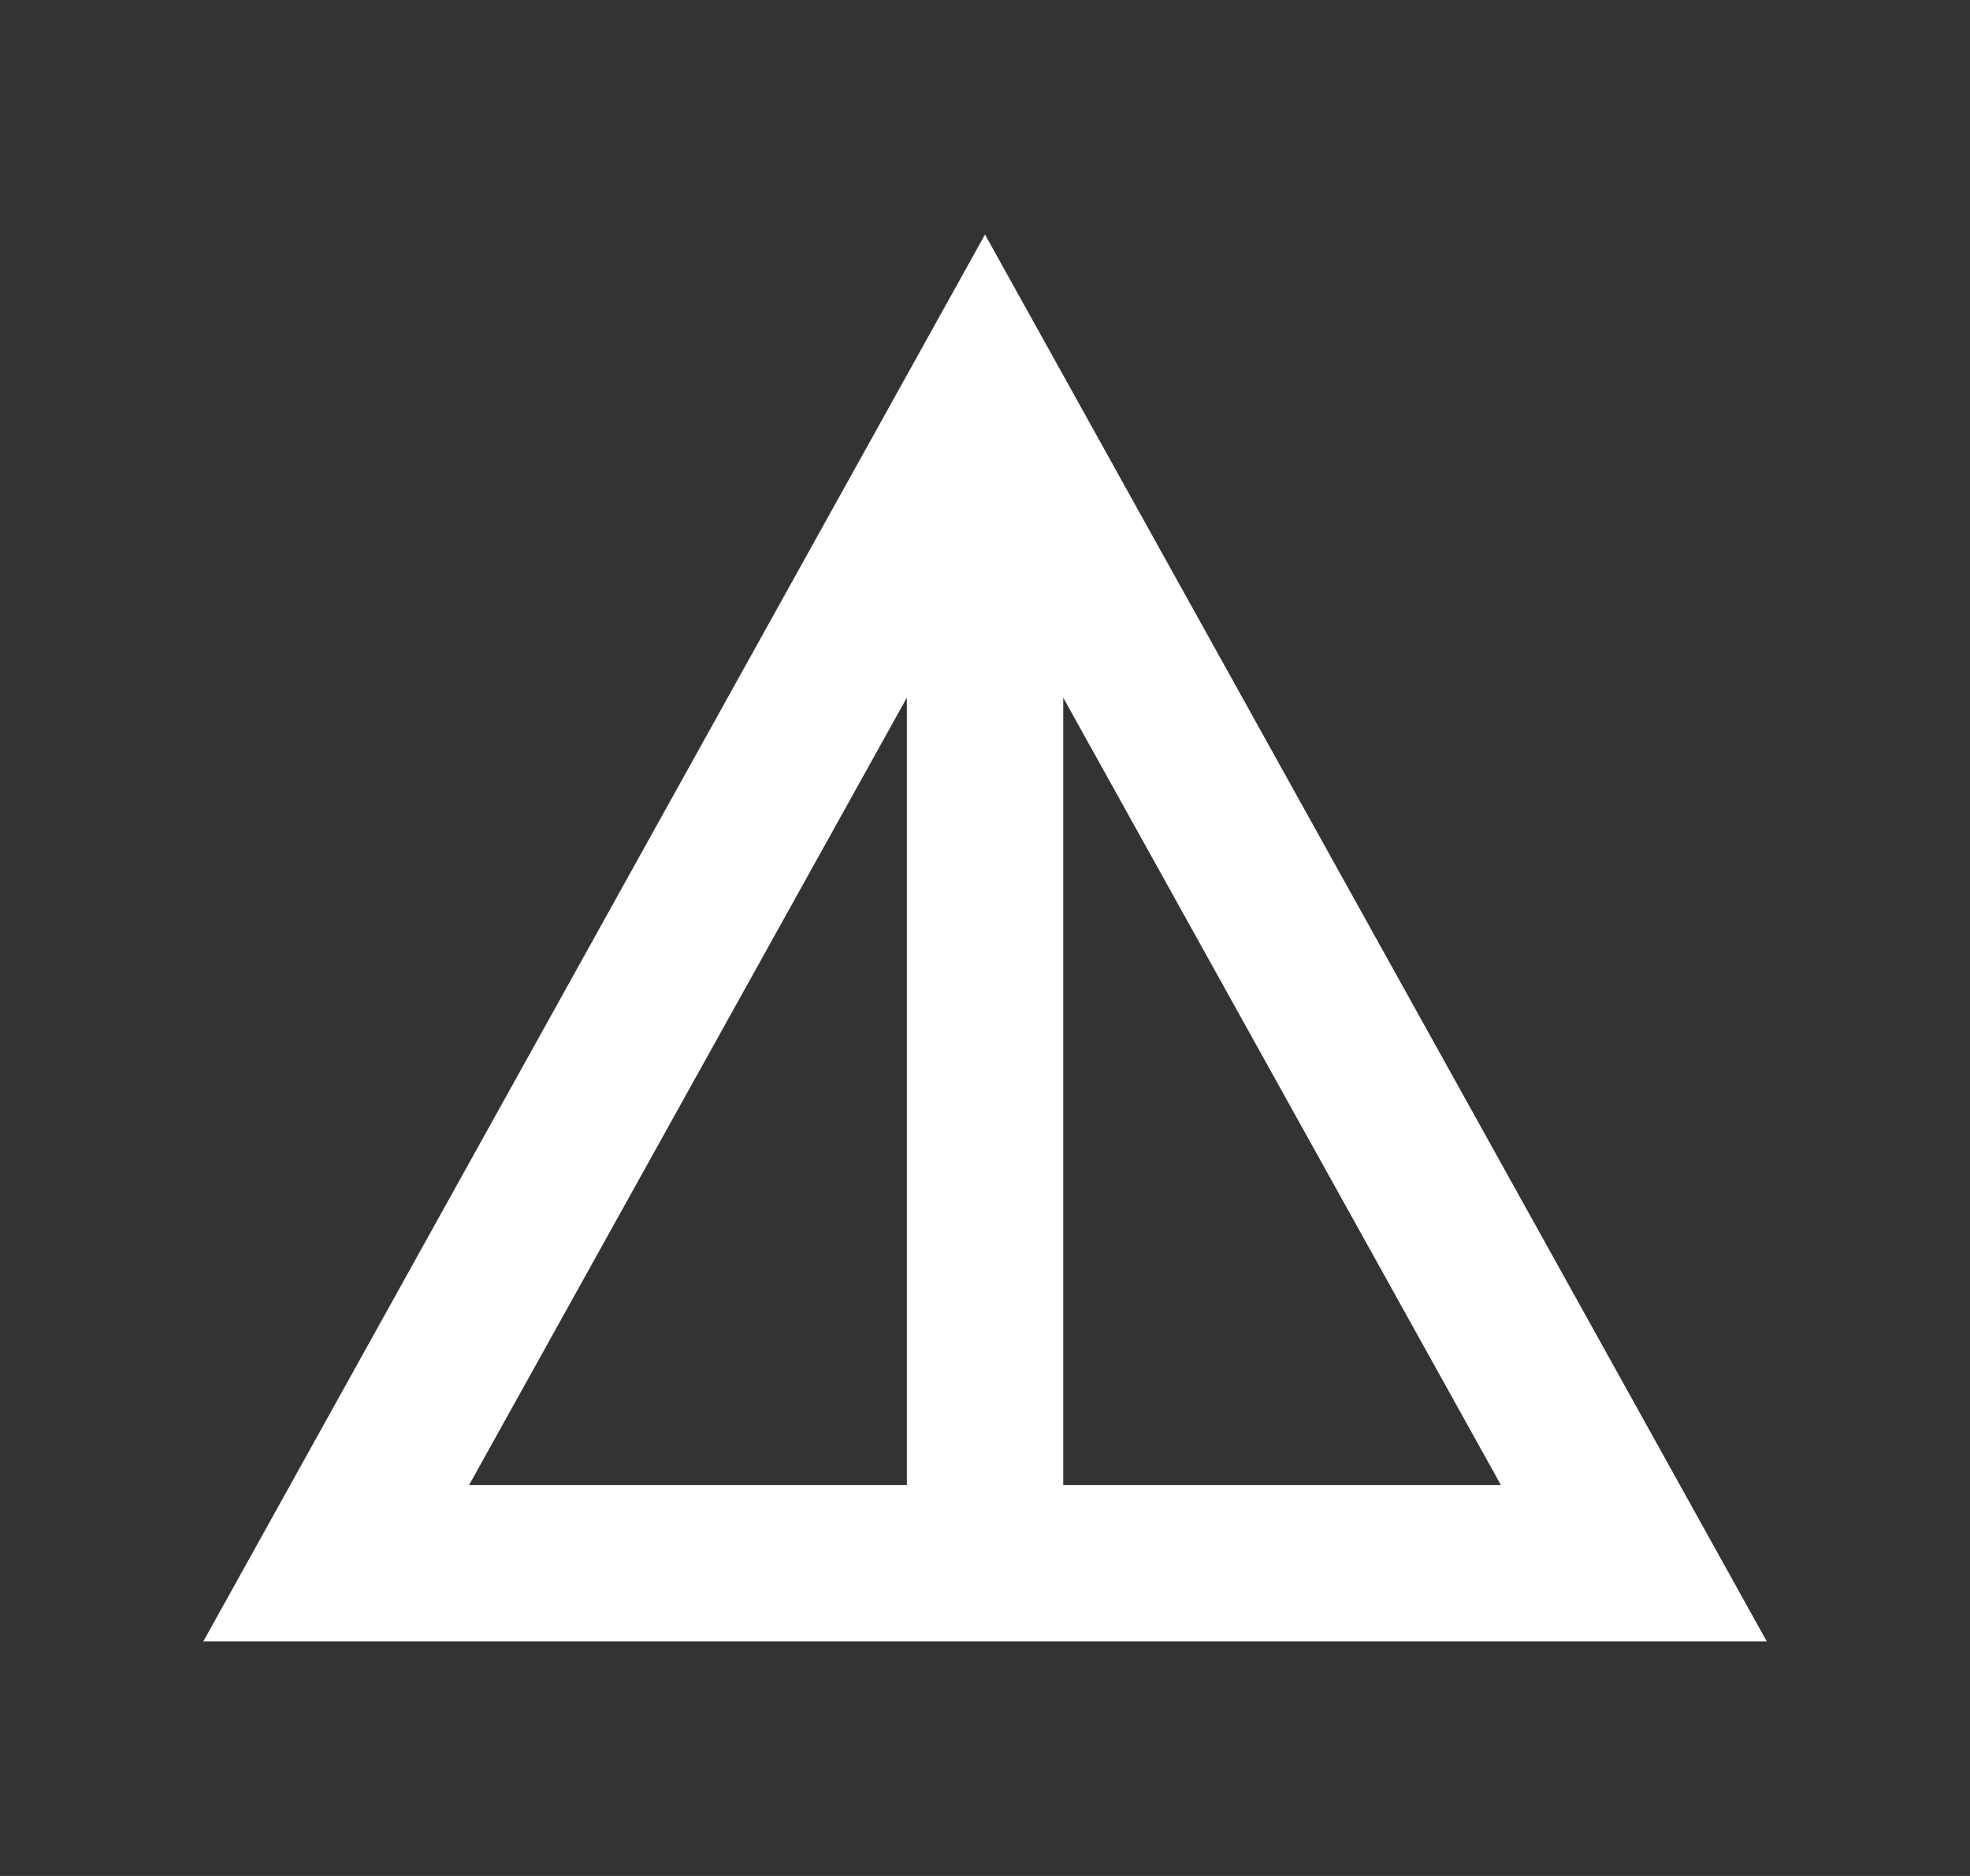 <svg width="21" height="20" viewBox="0 0 21 20" fill="none" xmlns="http://www.w3.org/2000/svg">
<rect x="0" y="0" width="21" height="20" fill="#333333" stroke="none"/>
<path d="M2.167 17.5L10.5 2.5L18.834 17.5H2.167ZM5 15.833H9.667V7.438L5 15.833ZM11.334 15.833H16L11.334 7.438V15.833Z" fill="white"/>
</svg>
